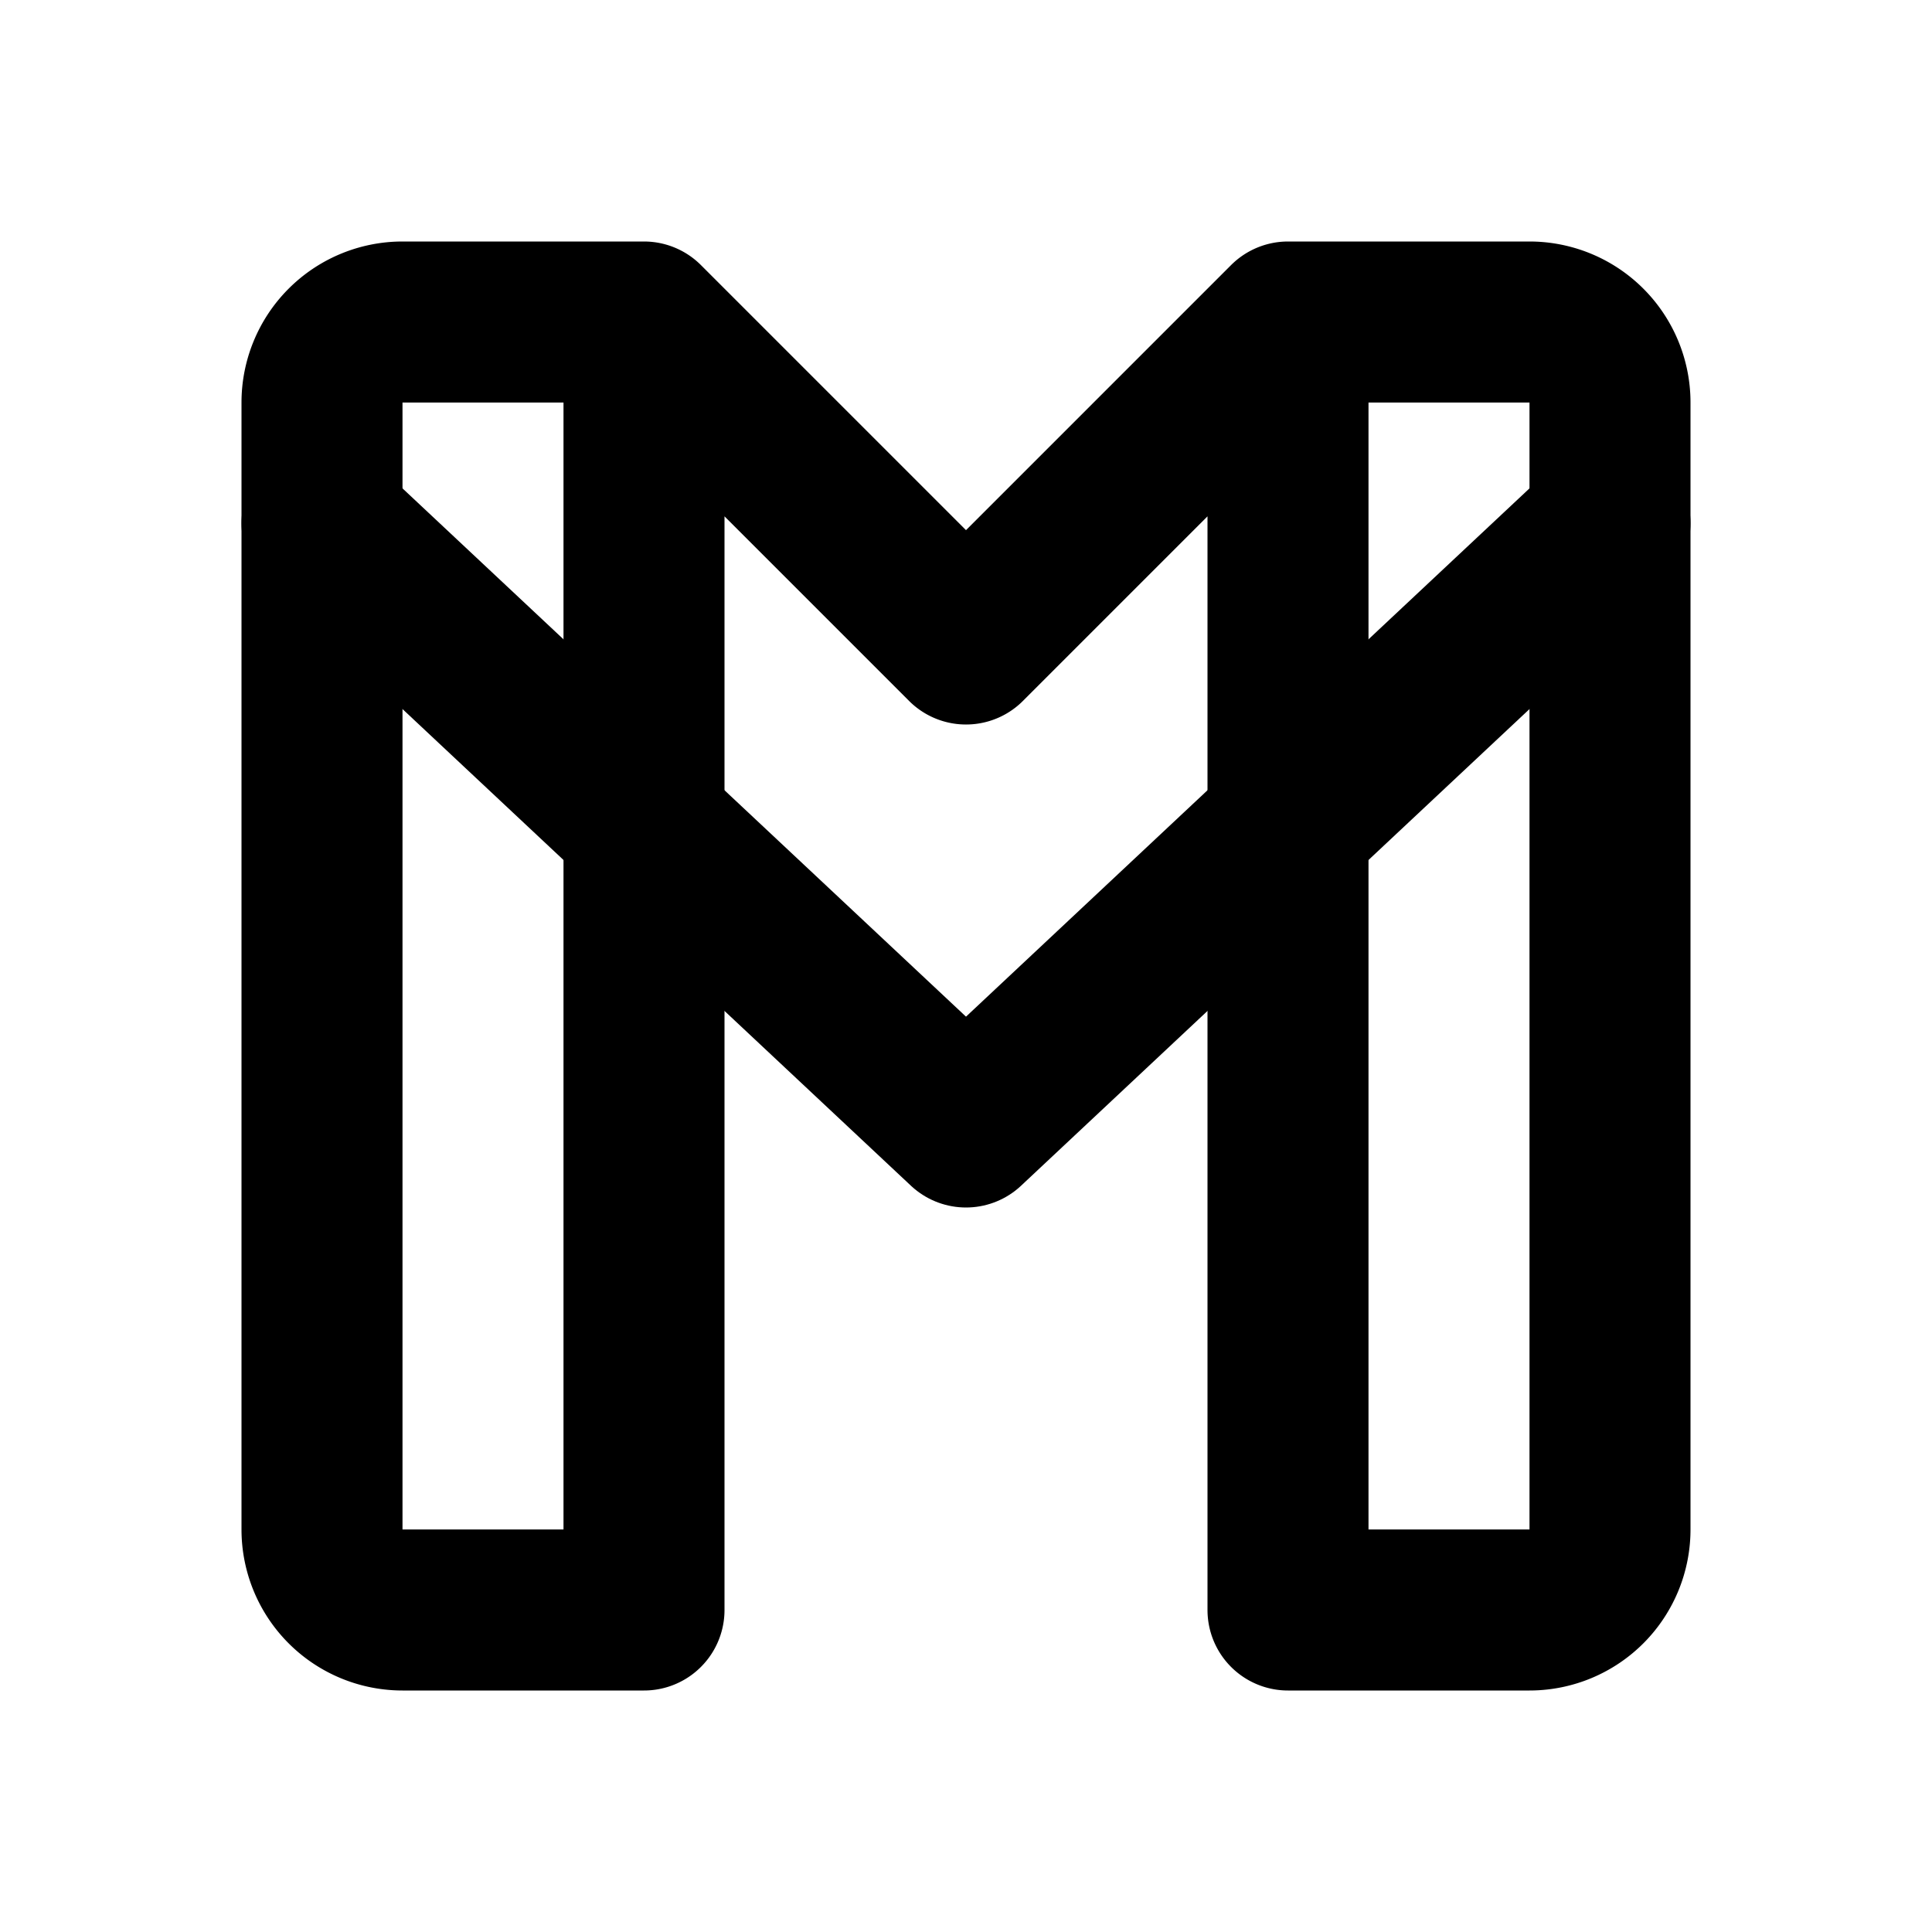 <?xml version="1.0" encoding="iso-8859-1"?>
<!-- Generator: www.svgicons.com -->
<svg xmlns="http://www.w3.org/2000/svg" width="800" height="800" viewBox="0 0 24 24">
<g fill="none" stroke="currentColor" stroke-linecap="round" stroke-linejoin="round" stroke-width="2"><path d="M16 20h3a1 1 0 0 0 1-1V5a1 1 0 0 0-1-1h-3zM5 20h3V4H5a1 1 0 0 0-1 1v14a1 1 0 0 0 1 1M16 4l-4 4l-4-4"/><path d="m4 6.5l8 7.5l8-7.5"/></g>
</svg>